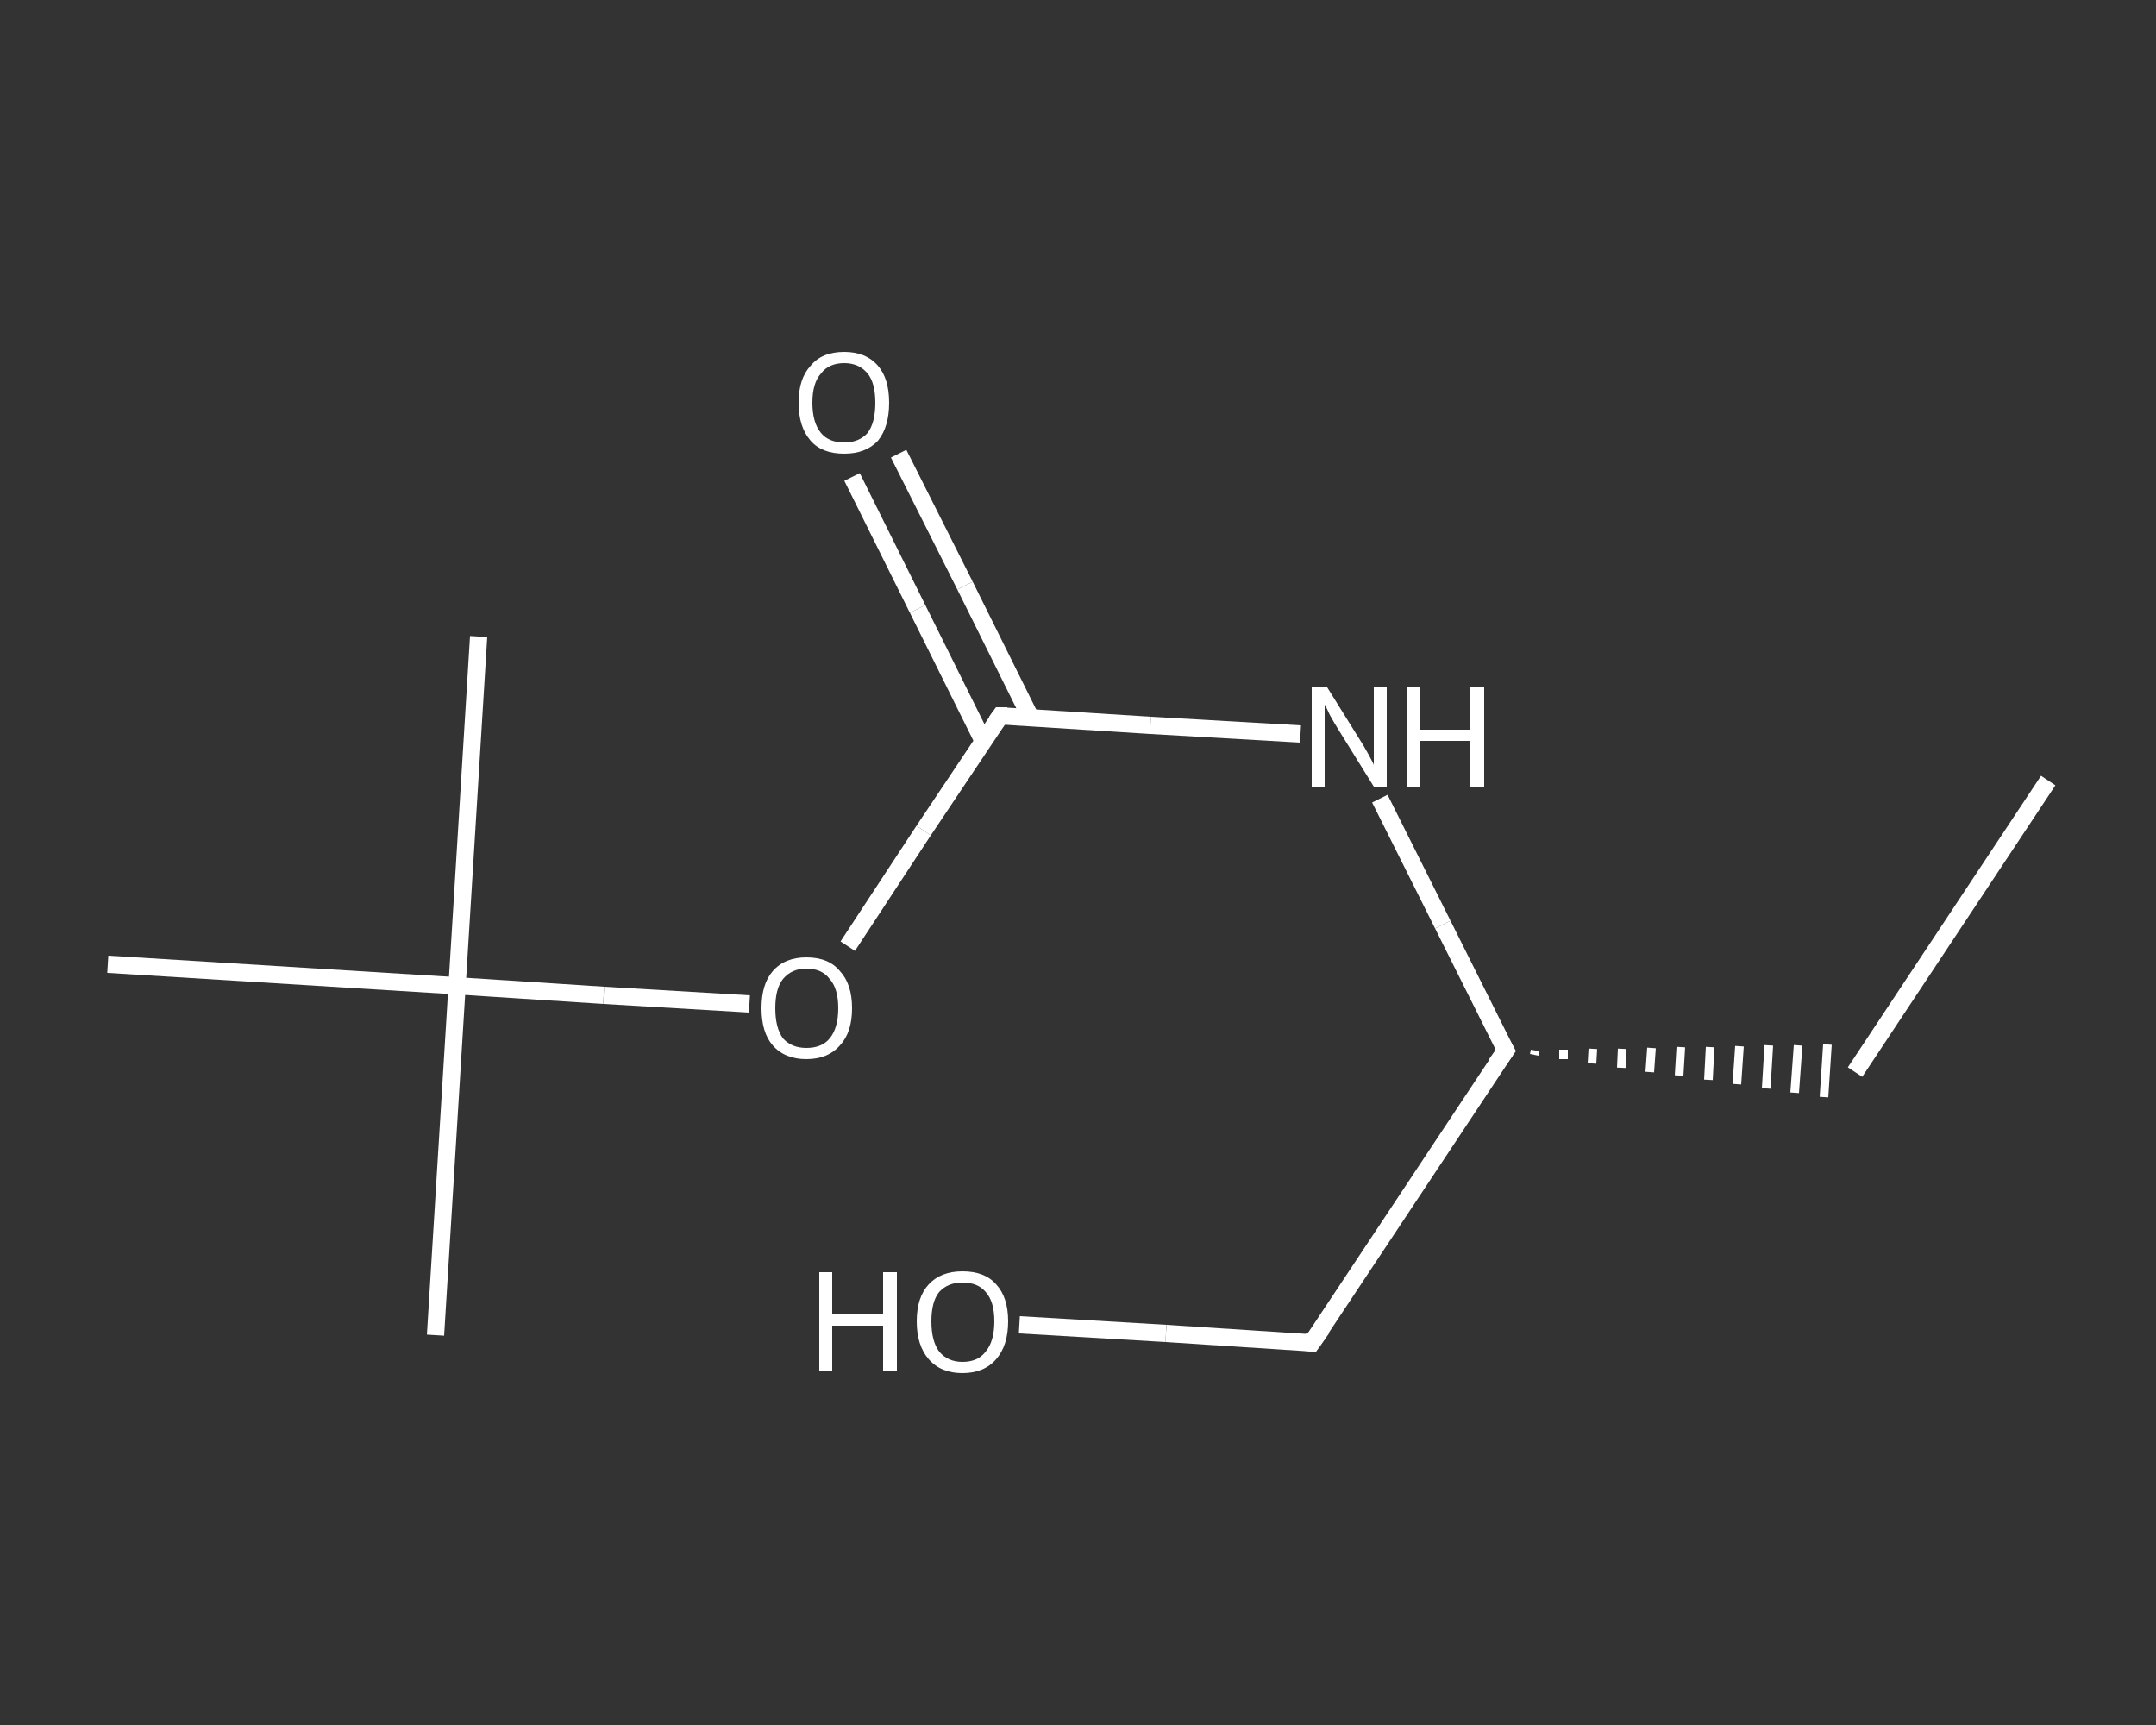 <?xml version='1.0' encoding='iso-8859-1'?>
<svg version='1.1' baseProfile='full'
              xmlns='http://www.w3.org/2000/svg'
                      xmlns:rdkit='http://www.rdkit.org/xml'
                      xmlns:xlink='http://www.w3.org/1999/xlink'
                  xml:space='preserve'
width='250px' height='200px' viewBox='0 0 250 200'>
<rect x="0" y="0" width="250" height="200" fill="#333333" stroke="none"/>
<!-- END OF HEADER -->
<rect style='opacity:1.0;fill:transparent;stroke:none' width='250.0' height='200.0' x='0.0' y='0.0'> </rect>
<path class='bond-0 atom-0 atom-1' d='M 237.5,90.5 L 215.1,124.3' style='fill:none;fill-rule:evenodd;stroke:#FFFFFF;stroke-width:2.0px;stroke-linecap:butt;stroke-linejoin:miter;stroke-opacity:1' />
<path class='bond-1 atom-2 atom-1' d='M 177.9,122.3 L 178.0,121.8' style='fill:none;fill-rule:evenodd;stroke:#FFFFFF;stroke-width:1.0px;stroke-linecap:butt;stroke-linejoin:miter;stroke-opacity:1' />
<path class='bond-1 atom-2 atom-1' d='M 181.3,122.8 L 181.3,121.7' style='fill:none;fill-rule:evenodd;stroke:#FFFFFF;stroke-width:1.0px;stroke-linecap:butt;stroke-linejoin:miter;stroke-opacity:1' />
<path class='bond-1 atom-2 atom-1' d='M 184.6,123.3 L 184.7,121.6' style='fill:none;fill-rule:evenodd;stroke:#FFFFFF;stroke-width:1.0px;stroke-linecap:butt;stroke-linejoin:miter;stroke-opacity:1' />
<path class='bond-1 atom-2 atom-1' d='M 188.0,123.8 L 188.1,121.6' style='fill:none;fill-rule:evenodd;stroke:#FFFFFF;stroke-width:1.0px;stroke-linecap:butt;stroke-linejoin:miter;stroke-opacity:1' />
<path class='bond-1 atom-2 atom-1' d='M 191.3,124.3 L 191.5,121.5' style='fill:none;fill-rule:evenodd;stroke:#FFFFFF;stroke-width:1.0px;stroke-linecap:butt;stroke-linejoin:miter;stroke-opacity:1' />
<path class='bond-1 atom-2 atom-1' d='M 194.7,124.7 L 194.9,121.4' style='fill:none;fill-rule:evenodd;stroke:#FFFFFF;stroke-width:1.0px;stroke-linecap:butt;stroke-linejoin:miter;stroke-opacity:1' />
<path class='bond-1 atom-2 atom-1' d='M 198.1,125.2 L 198.3,121.4' style='fill:none;fill-rule:evenodd;stroke:#FFFFFF;stroke-width:1.0px;stroke-linecap:butt;stroke-linejoin:miter;stroke-opacity:1' />
<path class='bond-1 atom-2 atom-1' d='M 201.4,125.7 L 201.7,121.3' style='fill:none;fill-rule:evenodd;stroke:#FFFFFF;stroke-width:1.0px;stroke-linecap:butt;stroke-linejoin:miter;stroke-opacity:1' />
<path class='bond-1 atom-2 atom-1' d='M 204.8,126.2 L 205.1,121.2' style='fill:none;fill-rule:evenodd;stroke:#FFFFFF;stroke-width:1.0px;stroke-linecap:butt;stroke-linejoin:miter;stroke-opacity:1' />
<path class='bond-1 atom-2 atom-1' d='M 208.1,126.7 L 208.5,121.2' style='fill:none;fill-rule:evenodd;stroke:#FFFFFF;stroke-width:1.0px;stroke-linecap:butt;stroke-linejoin:miter;stroke-opacity:1' />
<path class='bond-1 atom-2 atom-1' d='M 211.5,127.2 L 211.9,121.1' style='fill:none;fill-rule:evenodd;stroke:#FFFFFF;stroke-width:1.0px;stroke-linecap:butt;stroke-linejoin:miter;stroke-opacity:1' />
<path class='bond-2 atom-2 atom-3' d='M 174.6,121.8 L 152.1,155.7' style='fill:none;fill-rule:evenodd;stroke:#FFFFFF;stroke-width:2.0px;stroke-linecap:butt;stroke-linejoin:miter;stroke-opacity:1' />
<path class='bond-3 atom-3 atom-4' d='M 152.1,155.7 L 135.2,154.6' style='fill:none;fill-rule:evenodd;stroke:#FFFFFF;stroke-width:2.0px;stroke-linecap:butt;stroke-linejoin:miter;stroke-opacity:1' />
<path class='bond-3 atom-3 atom-4' d='M 135.2,154.6 L 118.2,153.6' style='fill:none;fill-rule:evenodd;stroke:#FFFFFF;stroke-width:2.0px;stroke-linecap:butt;stroke-linejoin:miter;stroke-opacity:1' />
<path class='bond-4 atom-2 atom-5' d='M 174.6,121.8 L 167.3,107.2' style='fill:none;fill-rule:evenodd;stroke:#FFFFFF;stroke-width:2.0px;stroke-linecap:butt;stroke-linejoin:miter;stroke-opacity:1' />
<path class='bond-4 atom-2 atom-5' d='M 167.3,107.2 L 160.0,92.6' style='fill:none;fill-rule:evenodd;stroke:#FFFFFF;stroke-width:2.0px;stroke-linecap:butt;stroke-linejoin:miter;stroke-opacity:1' />
<path class='bond-5 atom-5 atom-6' d='M 150.8,85.1 L 133.4,84.1' style='fill:none;fill-rule:evenodd;stroke:#FFFFFF;stroke-width:2.0px;stroke-linecap:butt;stroke-linejoin:miter;stroke-opacity:1' />
<path class='bond-5 atom-5 atom-6' d='M 133.4,84.1 L 116.0,83.0' style='fill:none;fill-rule:evenodd;stroke:#FFFFFF;stroke-width:2.0px;stroke-linecap:butt;stroke-linejoin:miter;stroke-opacity:1' />
<path class='bond-6 atom-6 atom-7' d='M 119.5,83.2 L 111.9,67.9' style='fill:none;fill-rule:evenodd;stroke:#FFFFFF;stroke-width:2.0px;stroke-linecap:butt;stroke-linejoin:miter;stroke-opacity:1' />
<path class='bond-6 atom-6 atom-7' d='M 111.9,67.9 L 104.2,52.6' style='fill:none;fill-rule:evenodd;stroke:#FFFFFF;stroke-width:2.0px;stroke-linecap:butt;stroke-linejoin:miter;stroke-opacity:1' />
<path class='bond-6 atom-6 atom-7' d='M 114.0,85.9 L 106.4,70.6' style='fill:none;fill-rule:evenodd;stroke:#FFFFFF;stroke-width:2.0px;stroke-linecap:butt;stroke-linejoin:miter;stroke-opacity:1' />
<path class='bond-6 atom-6 atom-7' d='M 106.4,70.6 L 98.8,55.3' style='fill:none;fill-rule:evenodd;stroke:#FFFFFF;stroke-width:2.0px;stroke-linecap:butt;stroke-linejoin:miter;stroke-opacity:1' />
<path class='bond-7 atom-6 atom-8' d='M 116.0,83.0 L 107.1,96.3' style='fill:none;fill-rule:evenodd;stroke:#FFFFFF;stroke-width:2.0px;stroke-linecap:butt;stroke-linejoin:miter;stroke-opacity:1' />
<path class='bond-7 atom-6 atom-8' d='M 107.1,96.3 L 98.3,109.7' style='fill:none;fill-rule:evenodd;stroke:#FFFFFF;stroke-width:2.0px;stroke-linecap:butt;stroke-linejoin:miter;stroke-opacity:1' />
<path class='bond-8 atom-8 atom-9' d='M 86.9,116.4 L 70.0,115.4' style='fill:none;fill-rule:evenodd;stroke:#FFFFFF;stroke-width:2.0px;stroke-linecap:butt;stroke-linejoin:miter;stroke-opacity:1' />
<path class='bond-8 atom-8 atom-9' d='M 70.0,115.4 L 53.0,114.3' style='fill:none;fill-rule:evenodd;stroke:#FFFFFF;stroke-width:2.0px;stroke-linecap:butt;stroke-linejoin:miter;stroke-opacity:1' />
<path class='bond-9 atom-9 atom-10' d='M 53.0,114.3 L 50.5,154.8' style='fill:none;fill-rule:evenodd;stroke:#FFFFFF;stroke-width:2.0px;stroke-linecap:butt;stroke-linejoin:miter;stroke-opacity:1' />
<path class='bond-10 atom-9 atom-11' d='M 53.0,114.3 L 55.5,73.8' style='fill:none;fill-rule:evenodd;stroke:#FFFFFF;stroke-width:2.0px;stroke-linecap:butt;stroke-linejoin:miter;stroke-opacity:1' />
<path class='bond-11 atom-9 atom-12' d='M 53.0,114.3 L 12.5,111.8' style='fill:none;fill-rule:evenodd;stroke:#FFFFFF;stroke-width:2.0px;stroke-linecap:butt;stroke-linejoin:miter;stroke-opacity:1' />
<path d='M 173.4,123.5 L 174.6,121.8 L 174.2,121.1' style='fill:none;stroke:#FFFFFF;stroke-width:2.0px;stroke-linecap:butt;stroke-linejoin:miter;stroke-opacity:1;' />
<path d='M 153.3,154.0 L 152.1,155.7 L 151.3,155.6' style='fill:none;stroke:#FFFFFF;stroke-width:2.0px;stroke-linecap:butt;stroke-linejoin:miter;stroke-opacity:1;' />
<path d='M 116.8,83.0 L 116.0,83.0 L 115.5,83.7' style='fill:none;stroke:#FFFFFF;stroke-width:2.0px;stroke-linecap:butt;stroke-linejoin:miter;stroke-opacity:1;' />
<path class='atom-4' d='M 95.0 147.5
L 96.5 147.5
L 96.5 152.4
L 102.4 152.4
L 102.4 147.5
L 104.0 147.5
L 104.0 159.0
L 102.4 159.0
L 102.4 153.7
L 96.5 153.7
L 96.5 159.0
L 95.0 159.0
L 95.0 147.5
' fill='#FFFFFF'/>
<path class='atom-4' d='M 106.3 153.2
Q 106.3 150.4, 107.7 148.9
Q 109.1 147.4, 111.6 147.4
Q 114.2 147.4, 115.5 148.9
Q 116.9 150.4, 116.9 153.2
Q 116.9 156.0, 115.5 157.6
Q 114.1 159.2, 111.6 159.2
Q 109.1 159.2, 107.7 157.6
Q 106.3 156.0, 106.3 153.2
M 111.6 157.9
Q 113.4 157.9, 114.3 156.7
Q 115.3 155.5, 115.3 153.2
Q 115.3 150.9, 114.3 149.8
Q 113.4 148.7, 111.6 148.7
Q 109.9 148.7, 108.9 149.8
Q 108.0 150.9, 108.0 153.2
Q 108.0 155.5, 108.9 156.7
Q 109.9 157.9, 111.6 157.9
' fill='#FFFFFF'/>
<path class='atom-5' d='M 153.9 79.7
L 157.7 85.8
Q 158.1 86.4, 158.7 87.5
Q 159.3 88.6, 159.3 88.7
L 159.3 79.7
L 160.8 79.7
L 160.8 91.2
L 159.3 91.2
L 155.2 84.6
Q 154.7 83.8, 154.2 82.9
Q 153.8 82.0, 153.6 81.7
L 153.6 91.2
L 152.1 91.2
L 152.1 79.7
L 153.9 79.7
' fill='#FFFFFF'/>
<path class='atom-5' d='M 163.1 79.7
L 164.6 79.7
L 164.6 84.6
L 170.5 84.6
L 170.5 79.7
L 172.1 79.7
L 172.1 91.2
L 170.5 91.2
L 170.5 85.9
L 164.6 85.9
L 164.6 91.2
L 163.1 91.2
L 163.1 79.7
' fill='#FFFFFF'/>
<path class='atom-7' d='M 92.6 46.7
Q 92.6 43.9, 94.0 42.4
Q 95.3 40.8, 97.9 40.8
Q 100.4 40.8, 101.8 42.4
Q 103.1 43.9, 103.1 46.7
Q 103.1 49.5, 101.8 51.1
Q 100.4 52.6, 97.9 52.6
Q 95.3 52.6, 94.0 51.1
Q 92.6 49.5, 92.6 46.7
M 97.9 51.3
Q 99.6 51.3, 100.6 50.2
Q 101.5 49.0, 101.5 46.7
Q 101.5 44.4, 100.6 43.3
Q 99.6 42.1, 97.9 42.1
Q 96.1 42.1, 95.2 43.3
Q 94.2 44.4, 94.2 46.7
Q 94.2 49.0, 95.2 50.2
Q 96.1 51.3, 97.9 51.3
' fill='#FFFFFF'/>
<path class='atom-8' d='M 88.3 116.9
Q 88.3 114.1, 89.6 112.6
Q 91.0 111.0, 93.5 111.0
Q 96.1 111.0, 97.4 112.6
Q 98.8 114.1, 98.8 116.9
Q 98.8 119.7, 97.4 121.2
Q 96.0 122.8, 93.5 122.8
Q 91.0 122.8, 89.6 121.2
Q 88.3 119.7, 88.3 116.9
M 93.5 121.5
Q 95.3 121.5, 96.2 120.4
Q 97.2 119.2, 97.2 116.9
Q 97.2 114.6, 96.2 113.5
Q 95.3 112.3, 93.5 112.3
Q 91.8 112.3, 90.8 113.5
Q 89.9 114.6, 89.9 116.9
Q 89.9 119.2, 90.8 120.4
Q 91.8 121.5, 93.5 121.5
' fill='#FFFFFF'/>
</svg>
